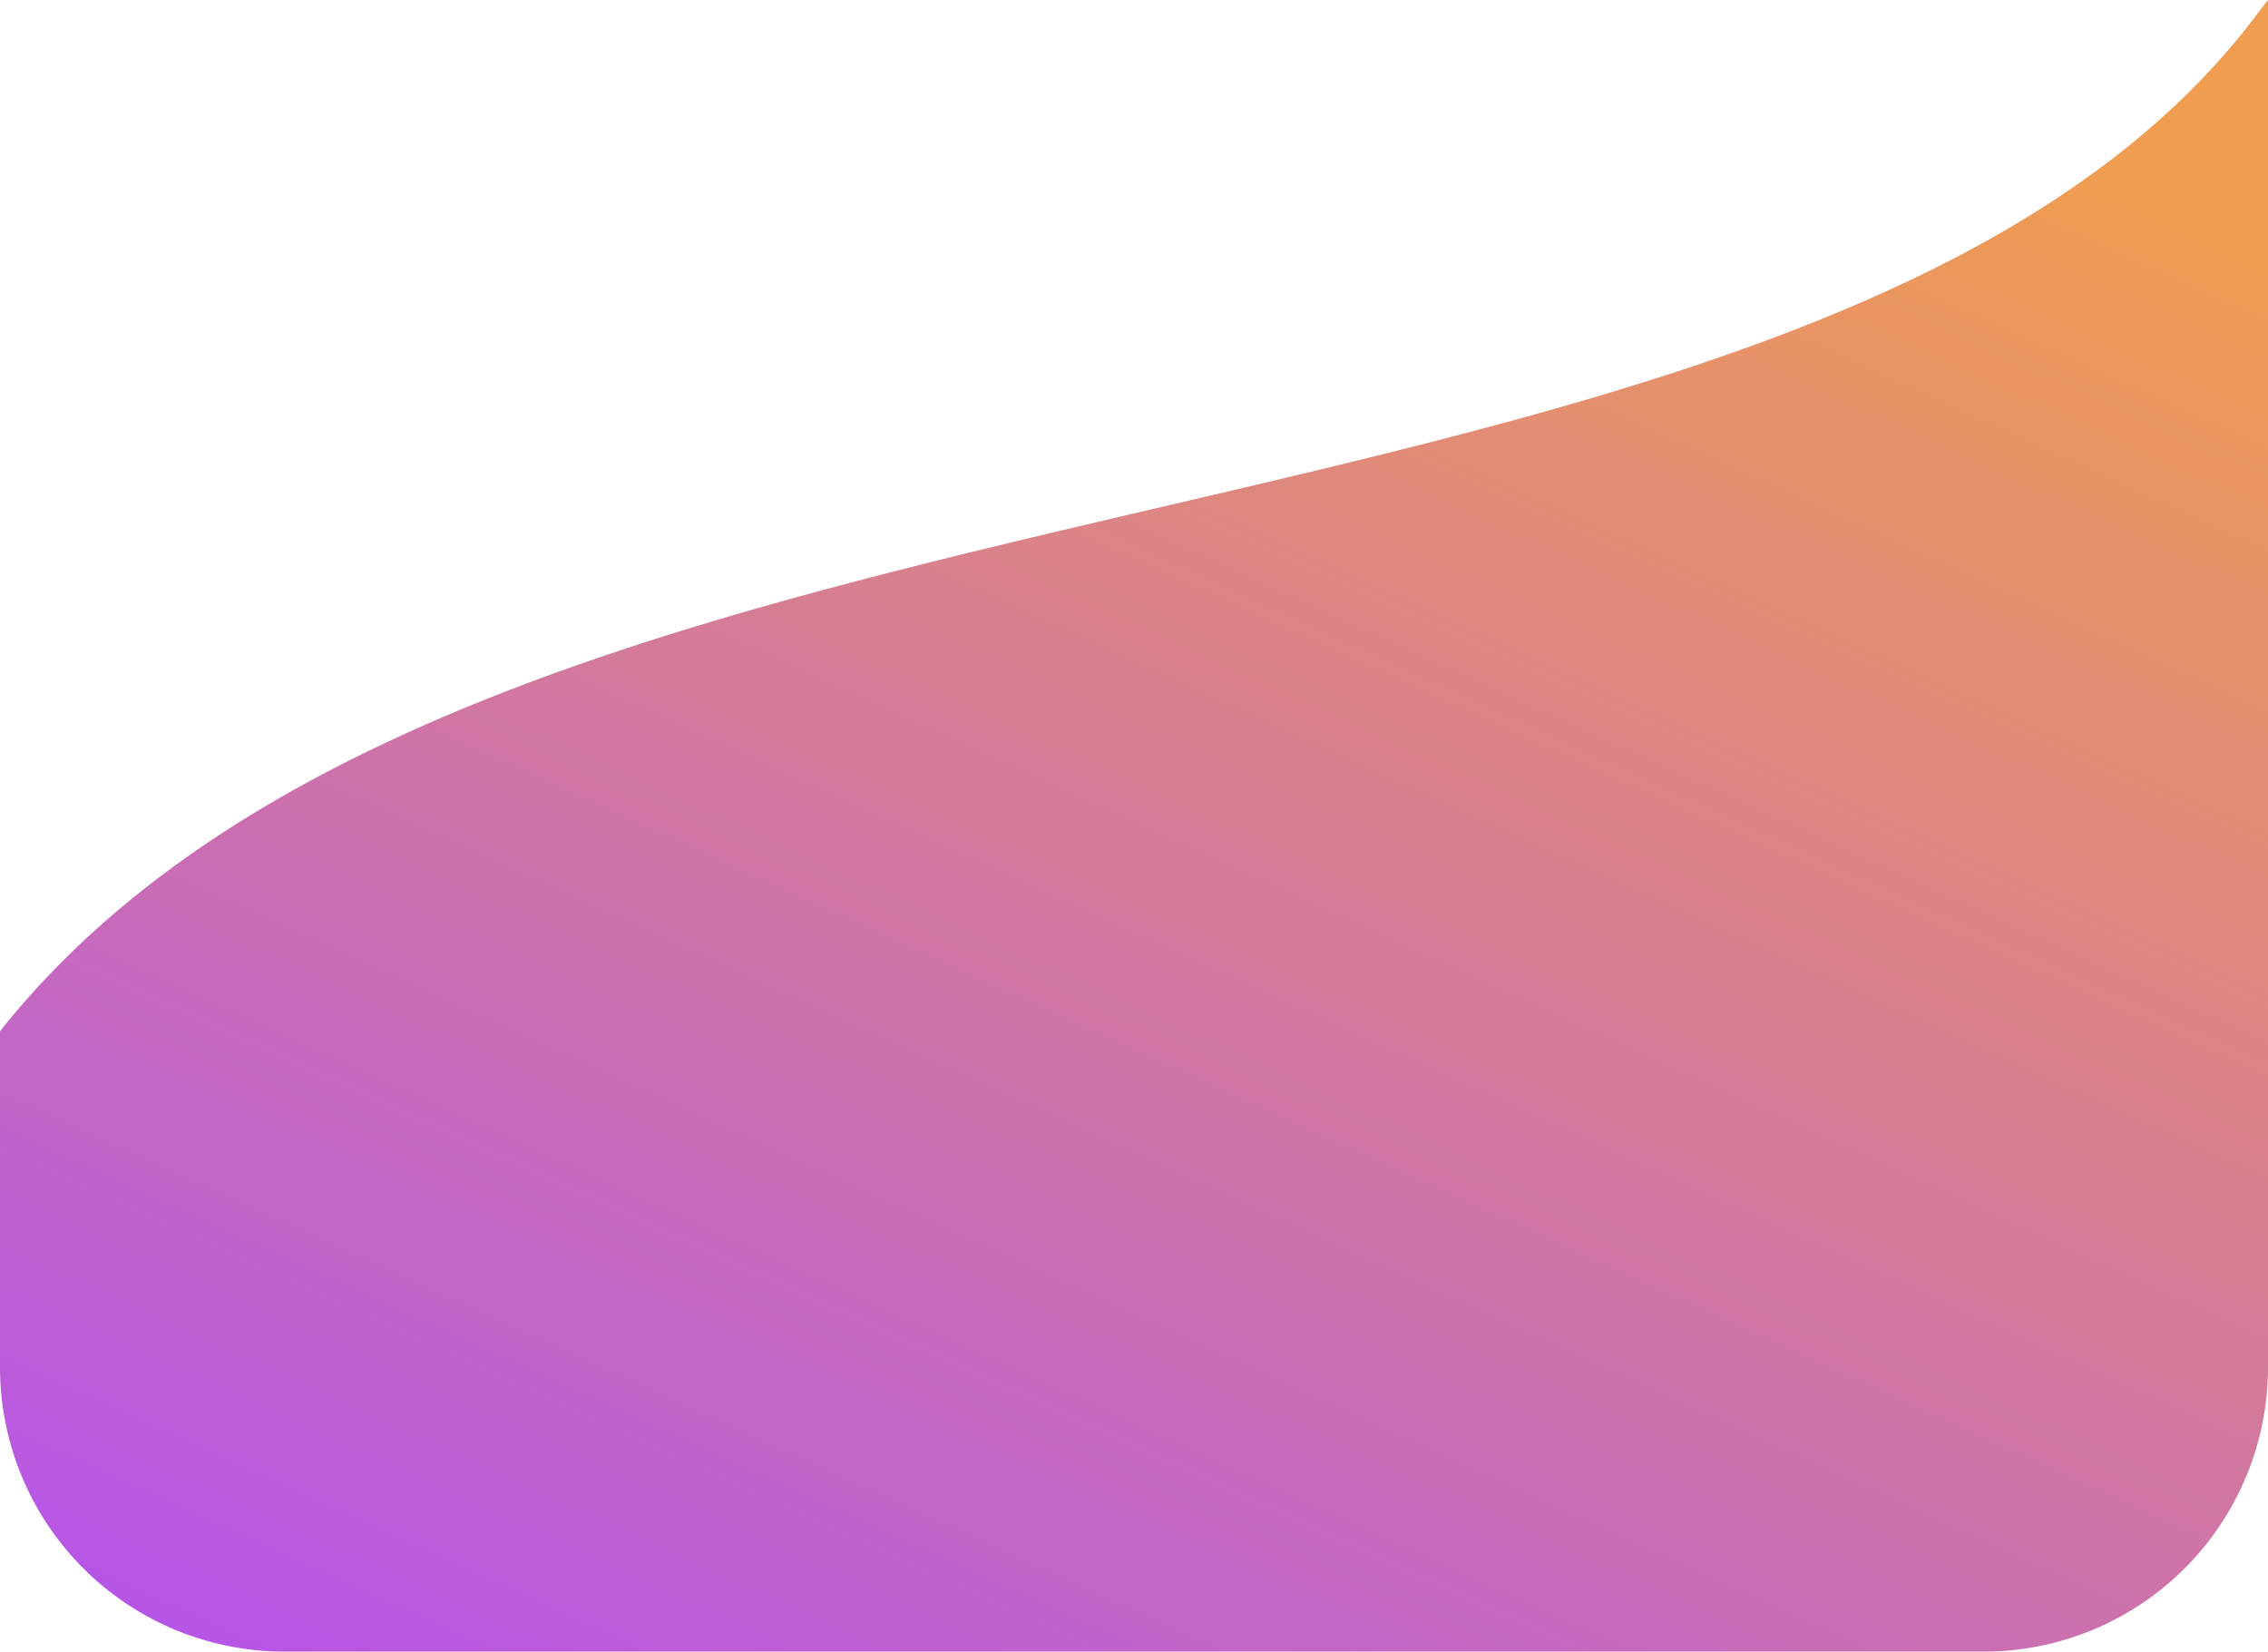 <svg xmlns="http://www.w3.org/2000/svg" xmlns:xlink="http://www.w3.org/1999/xlink" width="334.375" height="243.502" viewBox="0 0 334.375 243.502"><defs><linearGradient id="a" x1="0.77" x2="0.085" y2="1.083" gradientUnits="objectBoundingBox"><stop offset="0" stop-color="#f09d51"/><stop offset="1" stop-color="#b351f0"/></linearGradient></defs><path d="M41.927,243.5A41.928,41.928,0,0,1,0,201.575V152.039C72.075,61.4,268.4,87.76,332.718,2.149,333.278,1.4,333.832.685,334.375,0V201.575A41.928,41.928,0,0,1,292.447,243.5Z" fill="url(#a)"/></svg>